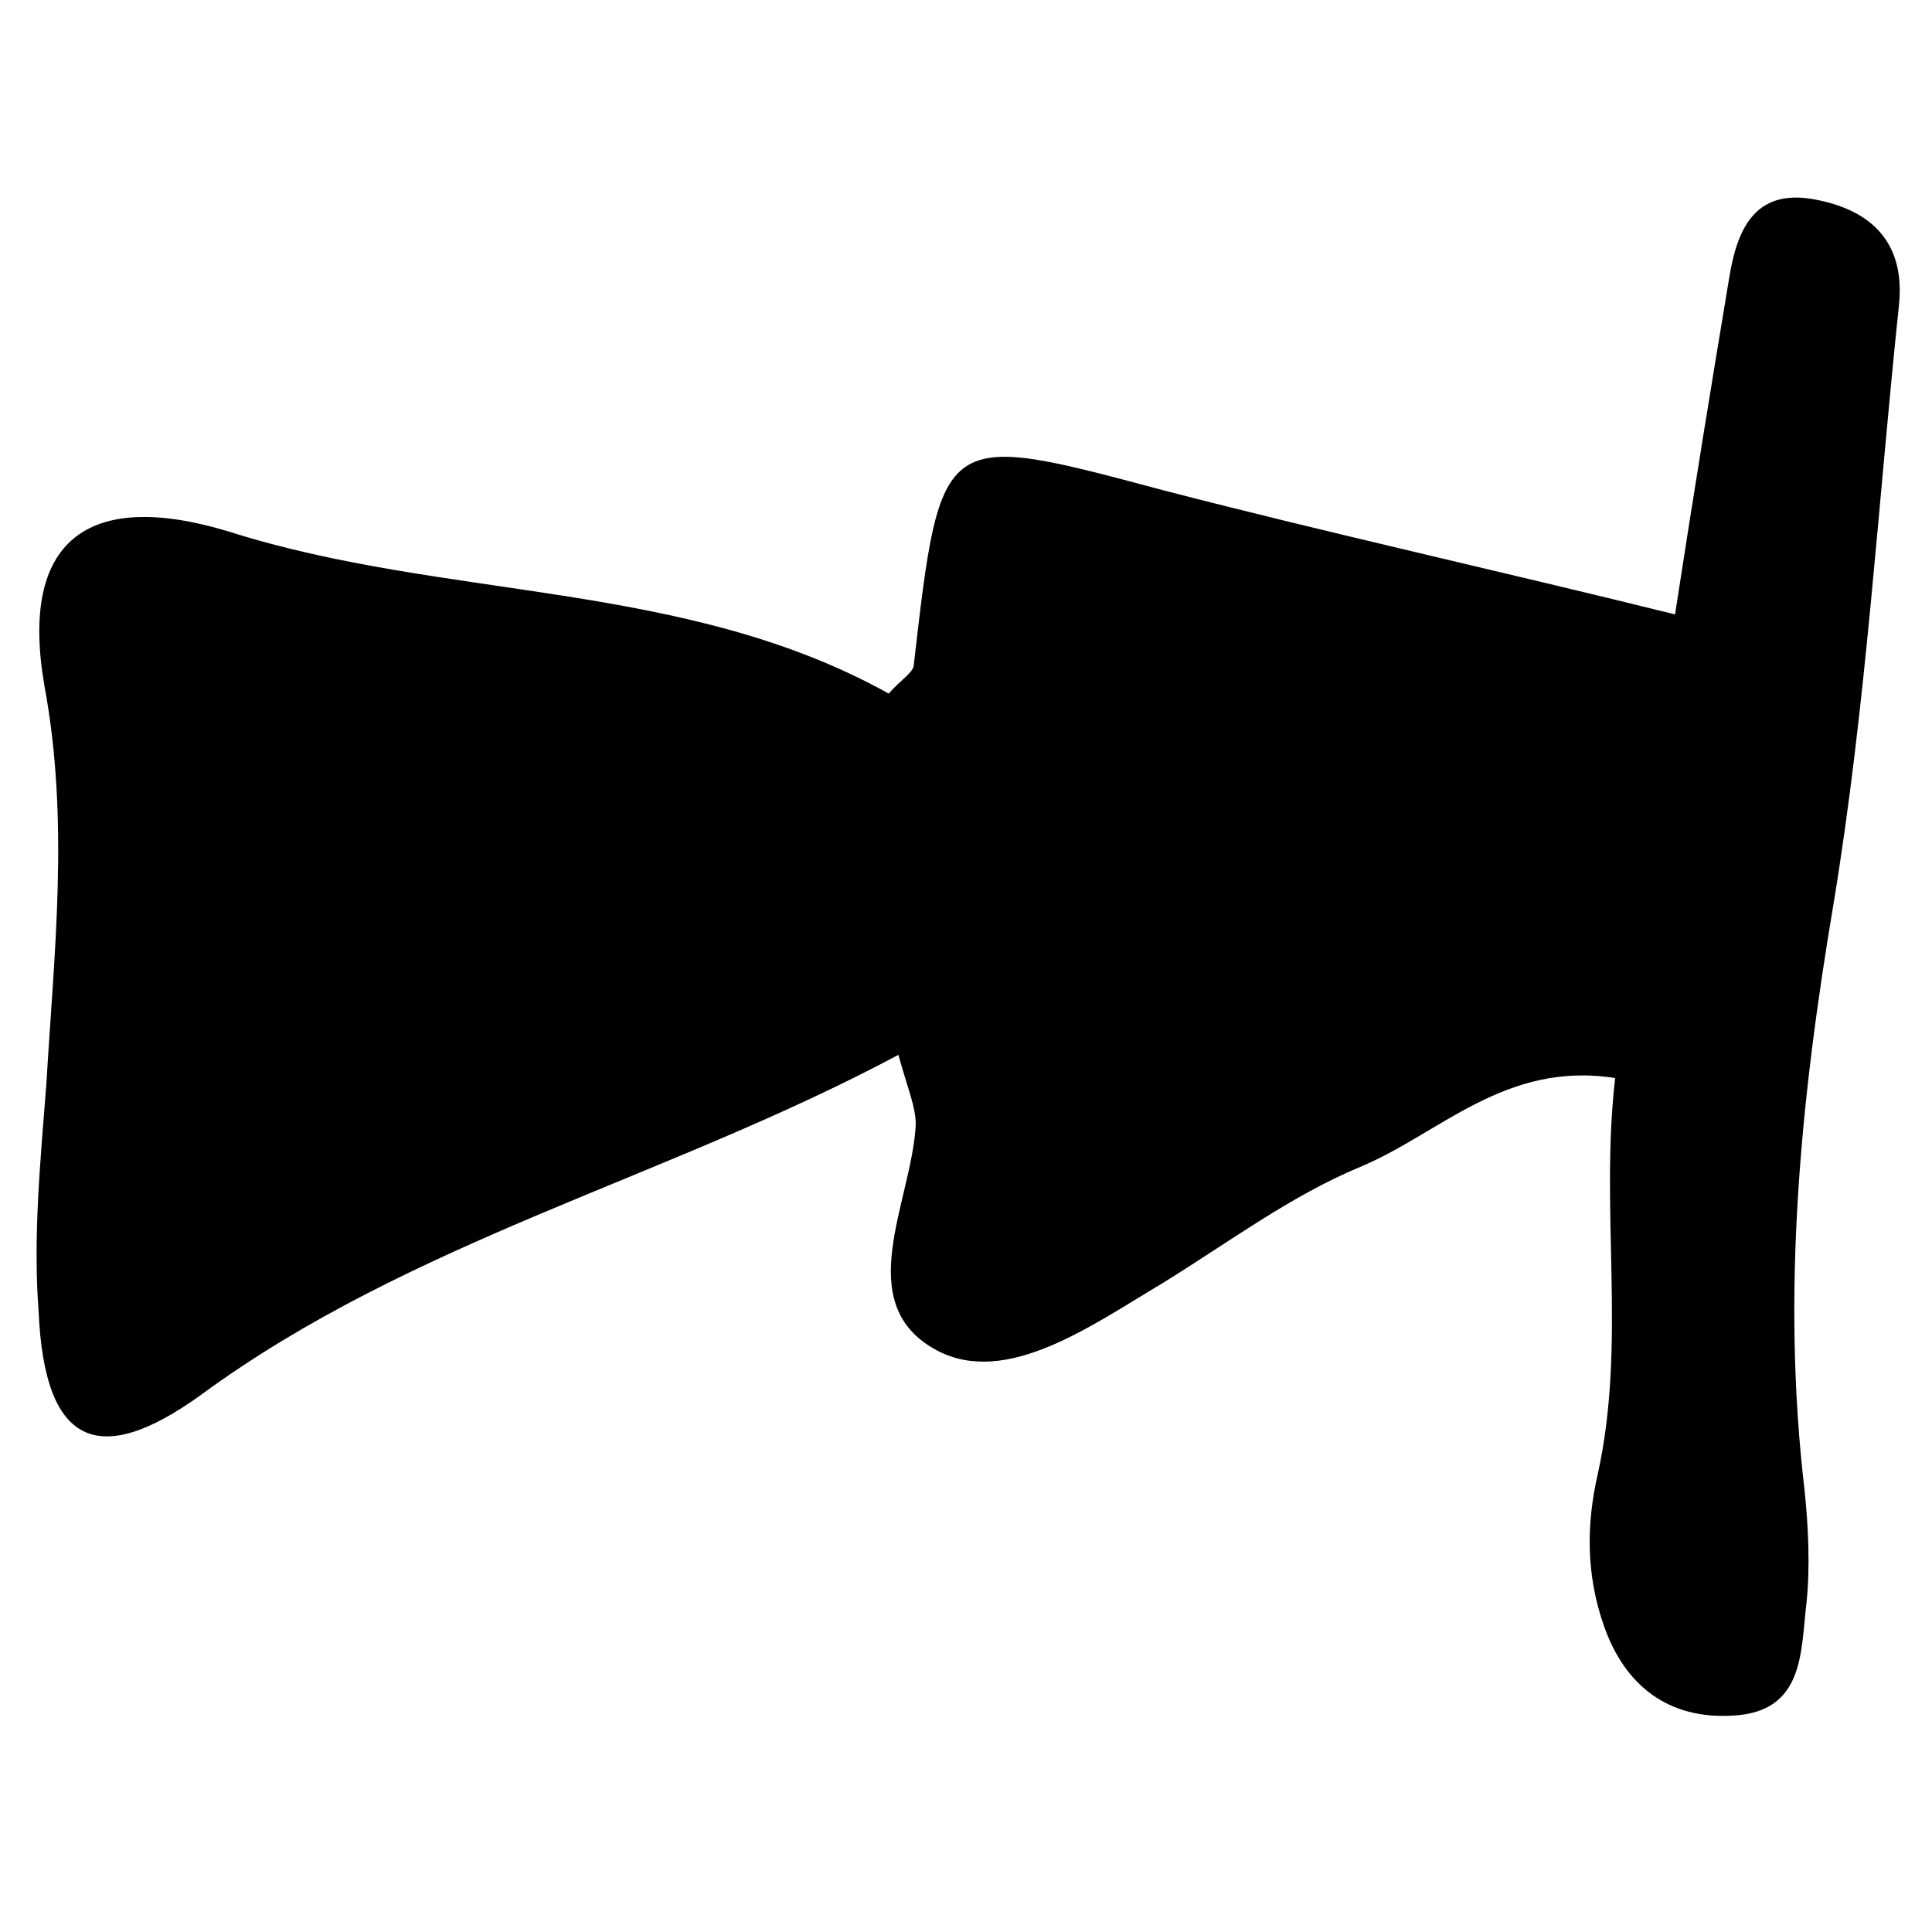 <svg xmlns="http://www.w3.org/2000/svg" viewBox="0 0 100 100"><path d="M86.7 31.8c1-6.5 1.9-12 2.8-17.4.4-2.5 1.3-4.6 4.3-4.1 2.9.5 4.8 2.1 4.5 5.4-1.1 10.4-1.7 20.8-3.4 31.1-1.7 10.1-2.7 20.1-1.5 30.3.2 1.9.3 4 .1 5.9-.3 2.5-.1 5.6-3.8 5.8-3.3.2-5.6-1.5-6.7-4.7-.9-2.6-.9-5.2-.3-7.8 1.5-6.8.1-13.6.9-20.5-5.7-.9-9.1 2.9-13.2 4.6-3.6 1.5-6.8 3.9-10.2 6-3.7 2.2-8.1 5.4-11.7 3.5-4.5-2.4-1.3-7.7-1.1-11.7 0-.9-.4-1.8-.9-3.6-12 6.4-25.2 9.6-36.1 17.6C5 76.1 2.3 74.7 2 67.9c-.3-3.9.1-7.9.4-11.8.4-6.8 1.2-13.6-.1-20.6-1.3-7.5 2.2-10.2 9.5-8C23.1 31.1 35.4 30 46 35.9c.6-.7 1.3-1.1 1.3-1.5 1.4-12.2 1.4-12.1 13-9 8.5 2.2 17.1 4.1 26.4 6.4z"/></svg>
